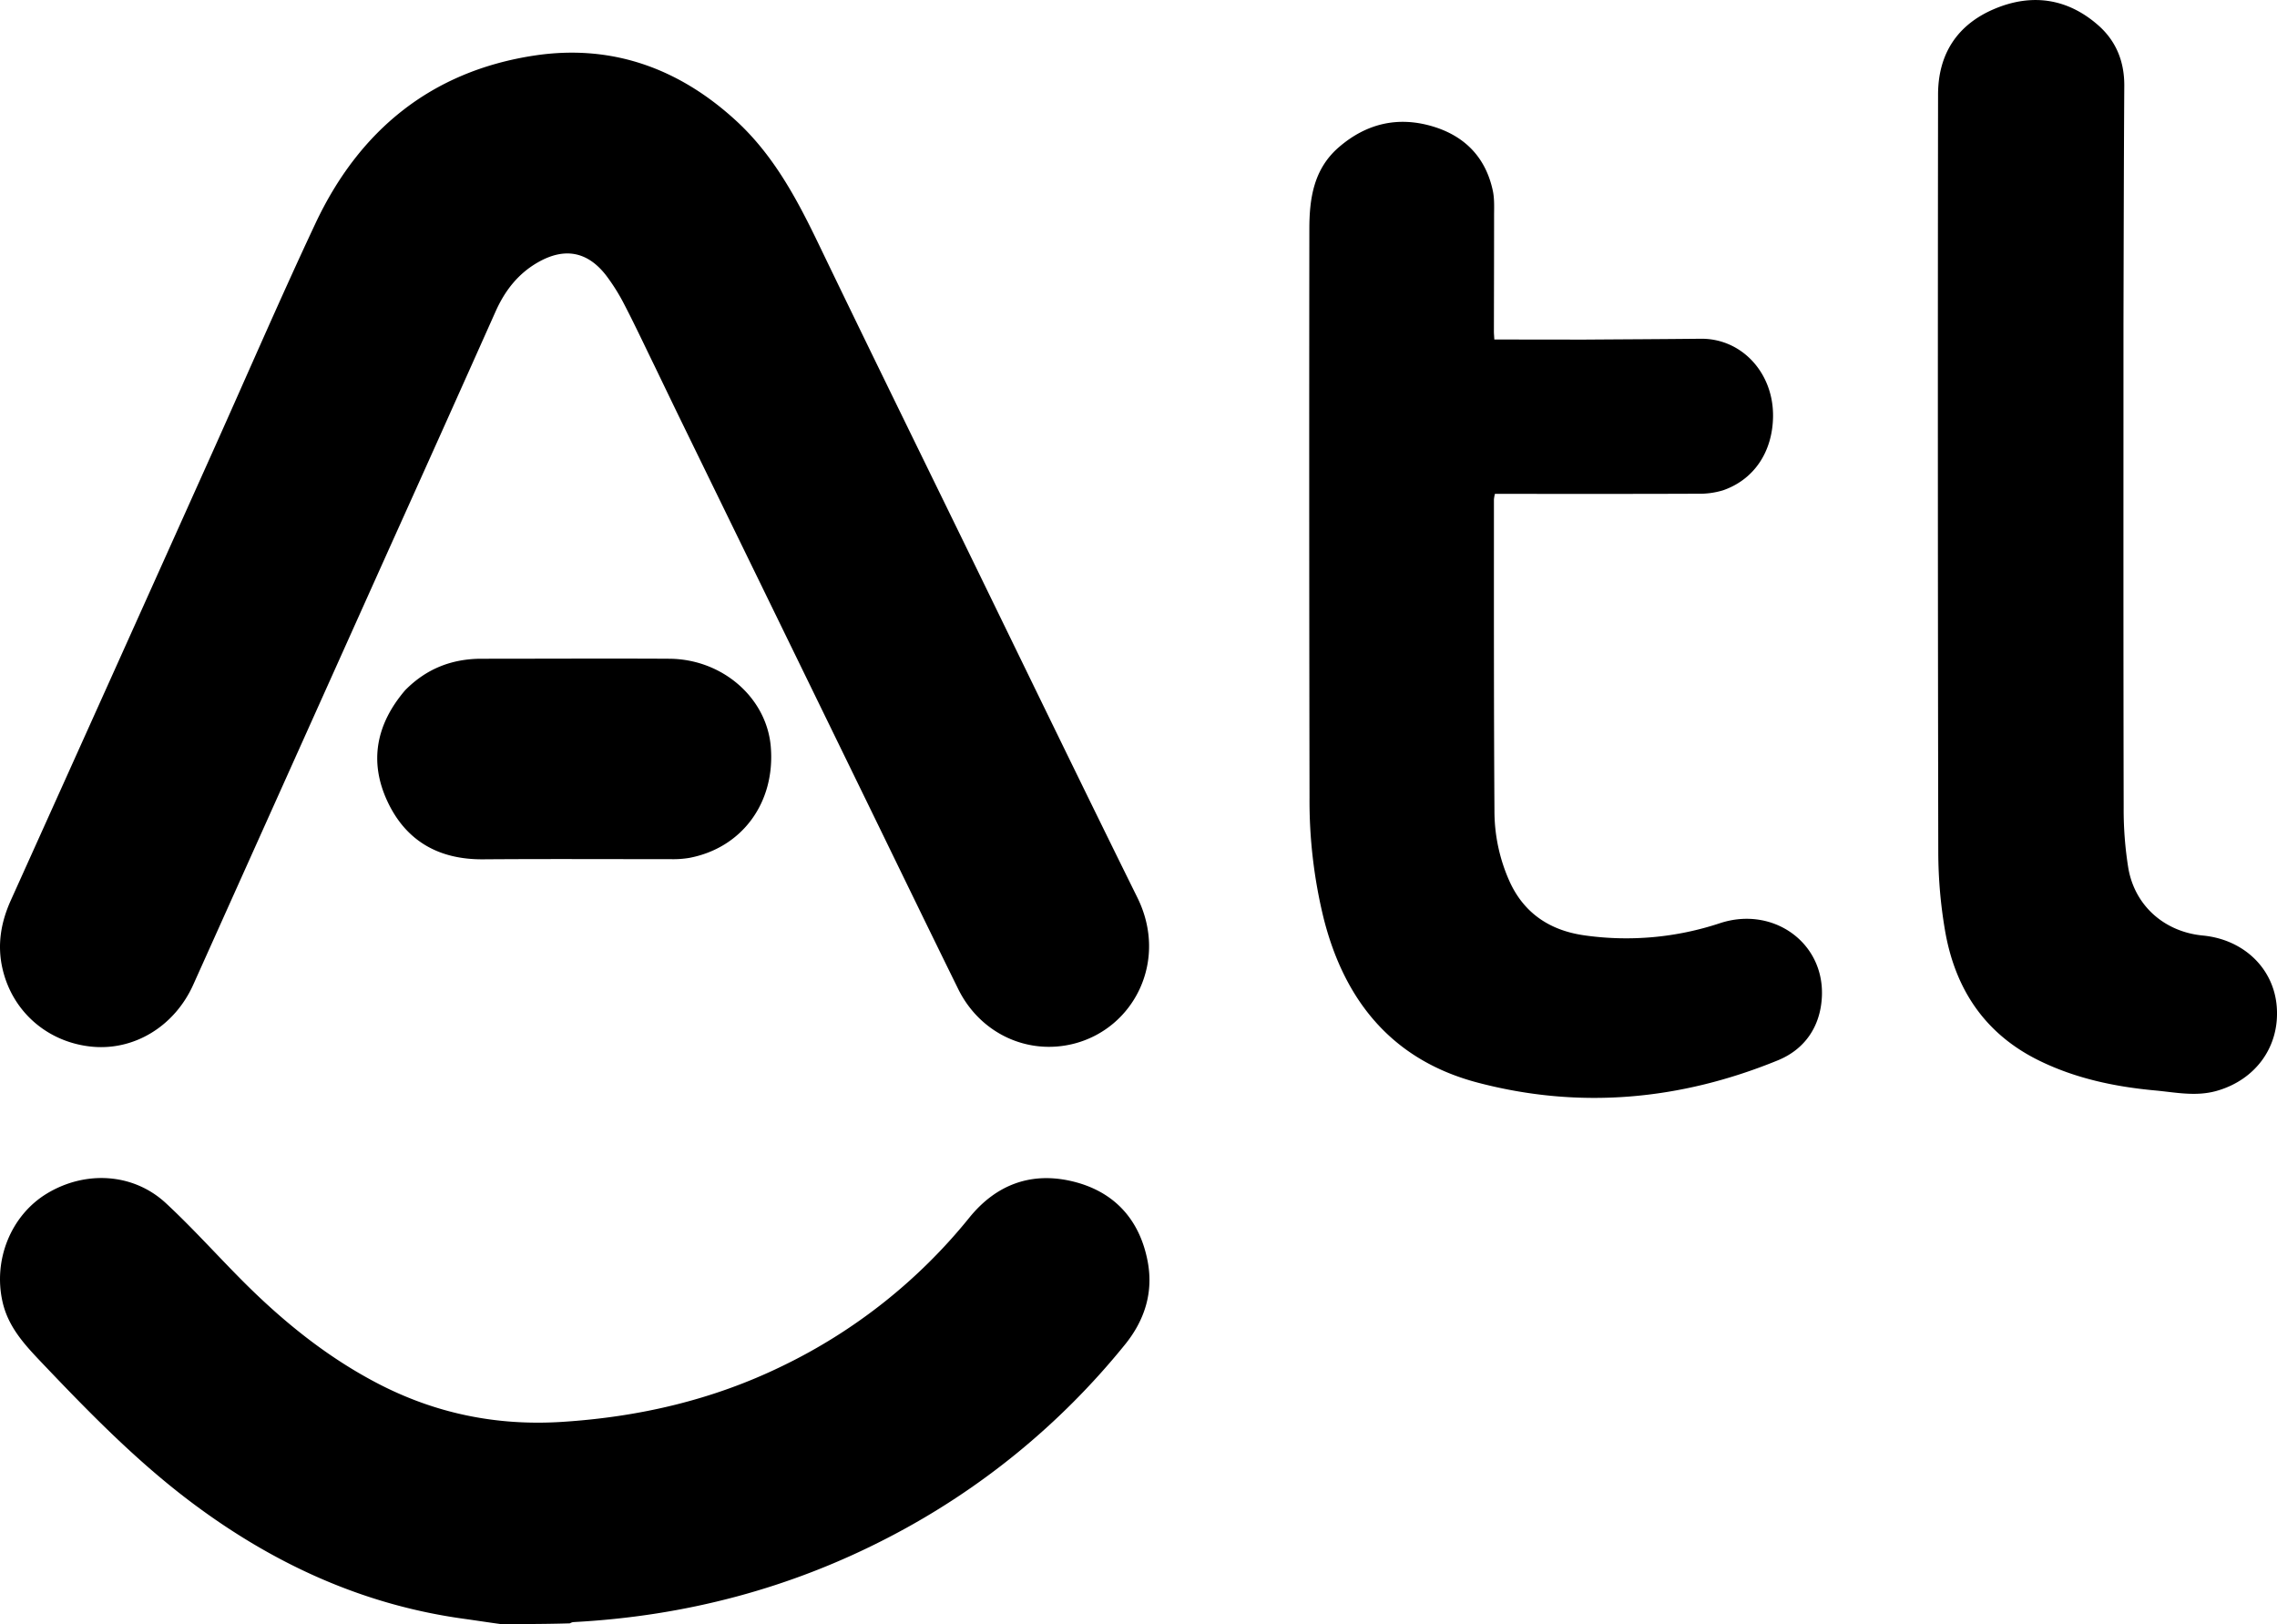 <svg id="Layer_1_copia_2" data-name="Layer 1 copia 2" xmlns="http://www.w3.org/2000/svg" viewBox="0 0 1041.63 742.93"><path d="M668.2,893.46c-6-.81-11.44-1.67-16.94-2.43-47-6.49-88.45-25.83-126-54.37-24.63-18.74-46.1-40.81-67.35-63.16-7.66-8.06-14.94-16-17.54-27.31-4.44-19.31,3.83-39.79,20.4-49.75,17.64-10.59,39.46-9.27,54.28,4.47,12.32,11.43,23.54,24,35.44,35.92,18.22,18.22,38.1,34.32,61.05,46.34,26.59,13.93,54.78,19.73,84.81,17.8,35.12-2.25,68.71-10,100.44-25.42a249,249,0,0,0,85.81-68c12.27-15.14,28.29-21.11,47.12-16.62,19.09,4.56,30.84,17.4,34.48,36.7,2.68,14.19-1.41,27-10.56,38.19a339.84,339.84,0,0,1-107.63,87.82c-45.25,23.57-93.48,36.2-144.38,38.91a3.58,3.58,0,0,0-1.71.58C689.38,893.46,679,893.46,668.2,893.46Z" transform="translate(-439.18 -150.54)"/><path d="M738.51,317.74c-4.62-9.45-8.92-18.64-13.59-27.64a91,91,0,0,0-8.43-13.52c-8.54-11.06-19.1-13-31.29-6-9,5.15-15,12.87-19.23,22.27q-24,53.76-48.21,107.42L527.58,601c-8.59,19.11-27.19,30.36-46.73,28.3-20.17-2.12-36.17-16.19-40.58-35.88-2.43-10.8-.64-21.07,3.89-31.1Q490.32,460,536.31,357.55c15.68-34.89,30.83-70,47.09-104.63,20-42.65,53-69.77,100.11-76.95,35.4-5.4,66.34,5.75,92.62,30,16.88,15.6,27.45,35.3,37.27,55.66,22,45.69,44.37,91.24,66.61,136.84,26.46,54.26,52.75,108.61,79.5,162.73C973.7,589.94,958,621,930.32,628c-21.09,5.31-42.8-4.7-52.83-25.09-15.35-31.2-30.49-62.49-45.73-93.73q-40.46-83-80.93-165.95C746.75,334.86,742.72,326.46,738.51,317.74Z" transform="translate(-439.18 -150.54)"/><path d="M1163.73,305.89c18.16-.13,35.82-.2,53.48-.39,18.68-.2,33.36,15.58,33.06,35.67-.23,16-8.61,28.67-22.78,33.63a36.69,36.69,0,0,1-11.74,1.59c-29,.13-58,.07-87,.07h-5.7a15.62,15.62,0,0,0-.46,2.55c0,47.48-.07,95,.24,142.46a78.55,78.55,0,0,0,7,32.47c6.73,14.64,18.67,22.28,34.12,24.47a135.94,135.94,0,0,0,62.09-5.58c24.07-7.91,47.69,8.72,46.58,33.51-.6,13.66-7.74,24.18-20.16,29.25-44.58,18.23-90.61,22.5-137.38,10.17-38.67-10.2-60.71-37-70.35-75a225.69,225.69,0,0,1-6.5-55.41q-.23-130-.08-259.94c0-14.2,2-27.64,13.58-37.6,12.58-10.82,27-14.18,42.86-9.44,14.7,4.4,24.24,14.2,27.49,29.41.82,3.84.57,7.94.58,11.92,0,17.5-.05,35-.08,52.49,0,1,.1,1.94.19,3.65Z" transform="translate(-439.18 -150.54)"/><path d="M1410.58,298.46c0,74.14-.07,147.78.09,221.43a167.88,167.88,0,0,0,2.13,27.8c3,17.27,16.6,29.13,34.06,30.8,18.59,1.77,32.31,14.86,33.81,32.24,1.58,18.35-9.49,33.75-27.5,38.84-9.48,2.68-18.82.65-28.15-.21-18.3-1.69-36.18-5.43-52.86-13.58-25.06-12.23-38.7-32.95-43.25-59.8a214.52,214.52,0,0,1-3.05-35.24q-.31-173.43-.1-346.88c0-18.55,8.72-32,25.7-39.21s33.34-5,47.49,7.38c8.16,7.14,12,16.47,12,27.48C1410.73,225.66,1410.68,261.81,1410.58,298.46Z" transform="translate(-439.18 -150.54)"/><path d="M624.53,466.27c9.77-9.91,21.43-14.37,34.86-14.39,28.65,0,57.31-.16,86,0,24.36.17,44.58,17.95,46.4,40.35,2.07,25.42-13.08,46.13-37.23,50.74a45,45,0,0,1-8.45.59c-28.66,0-57.31-.14-86,.07-20.19.14-35.25-8.37-43.72-26.56S611.28,481.77,624.53,466.27Z" transform="translate(-439.18 -150.54)"/></svg>